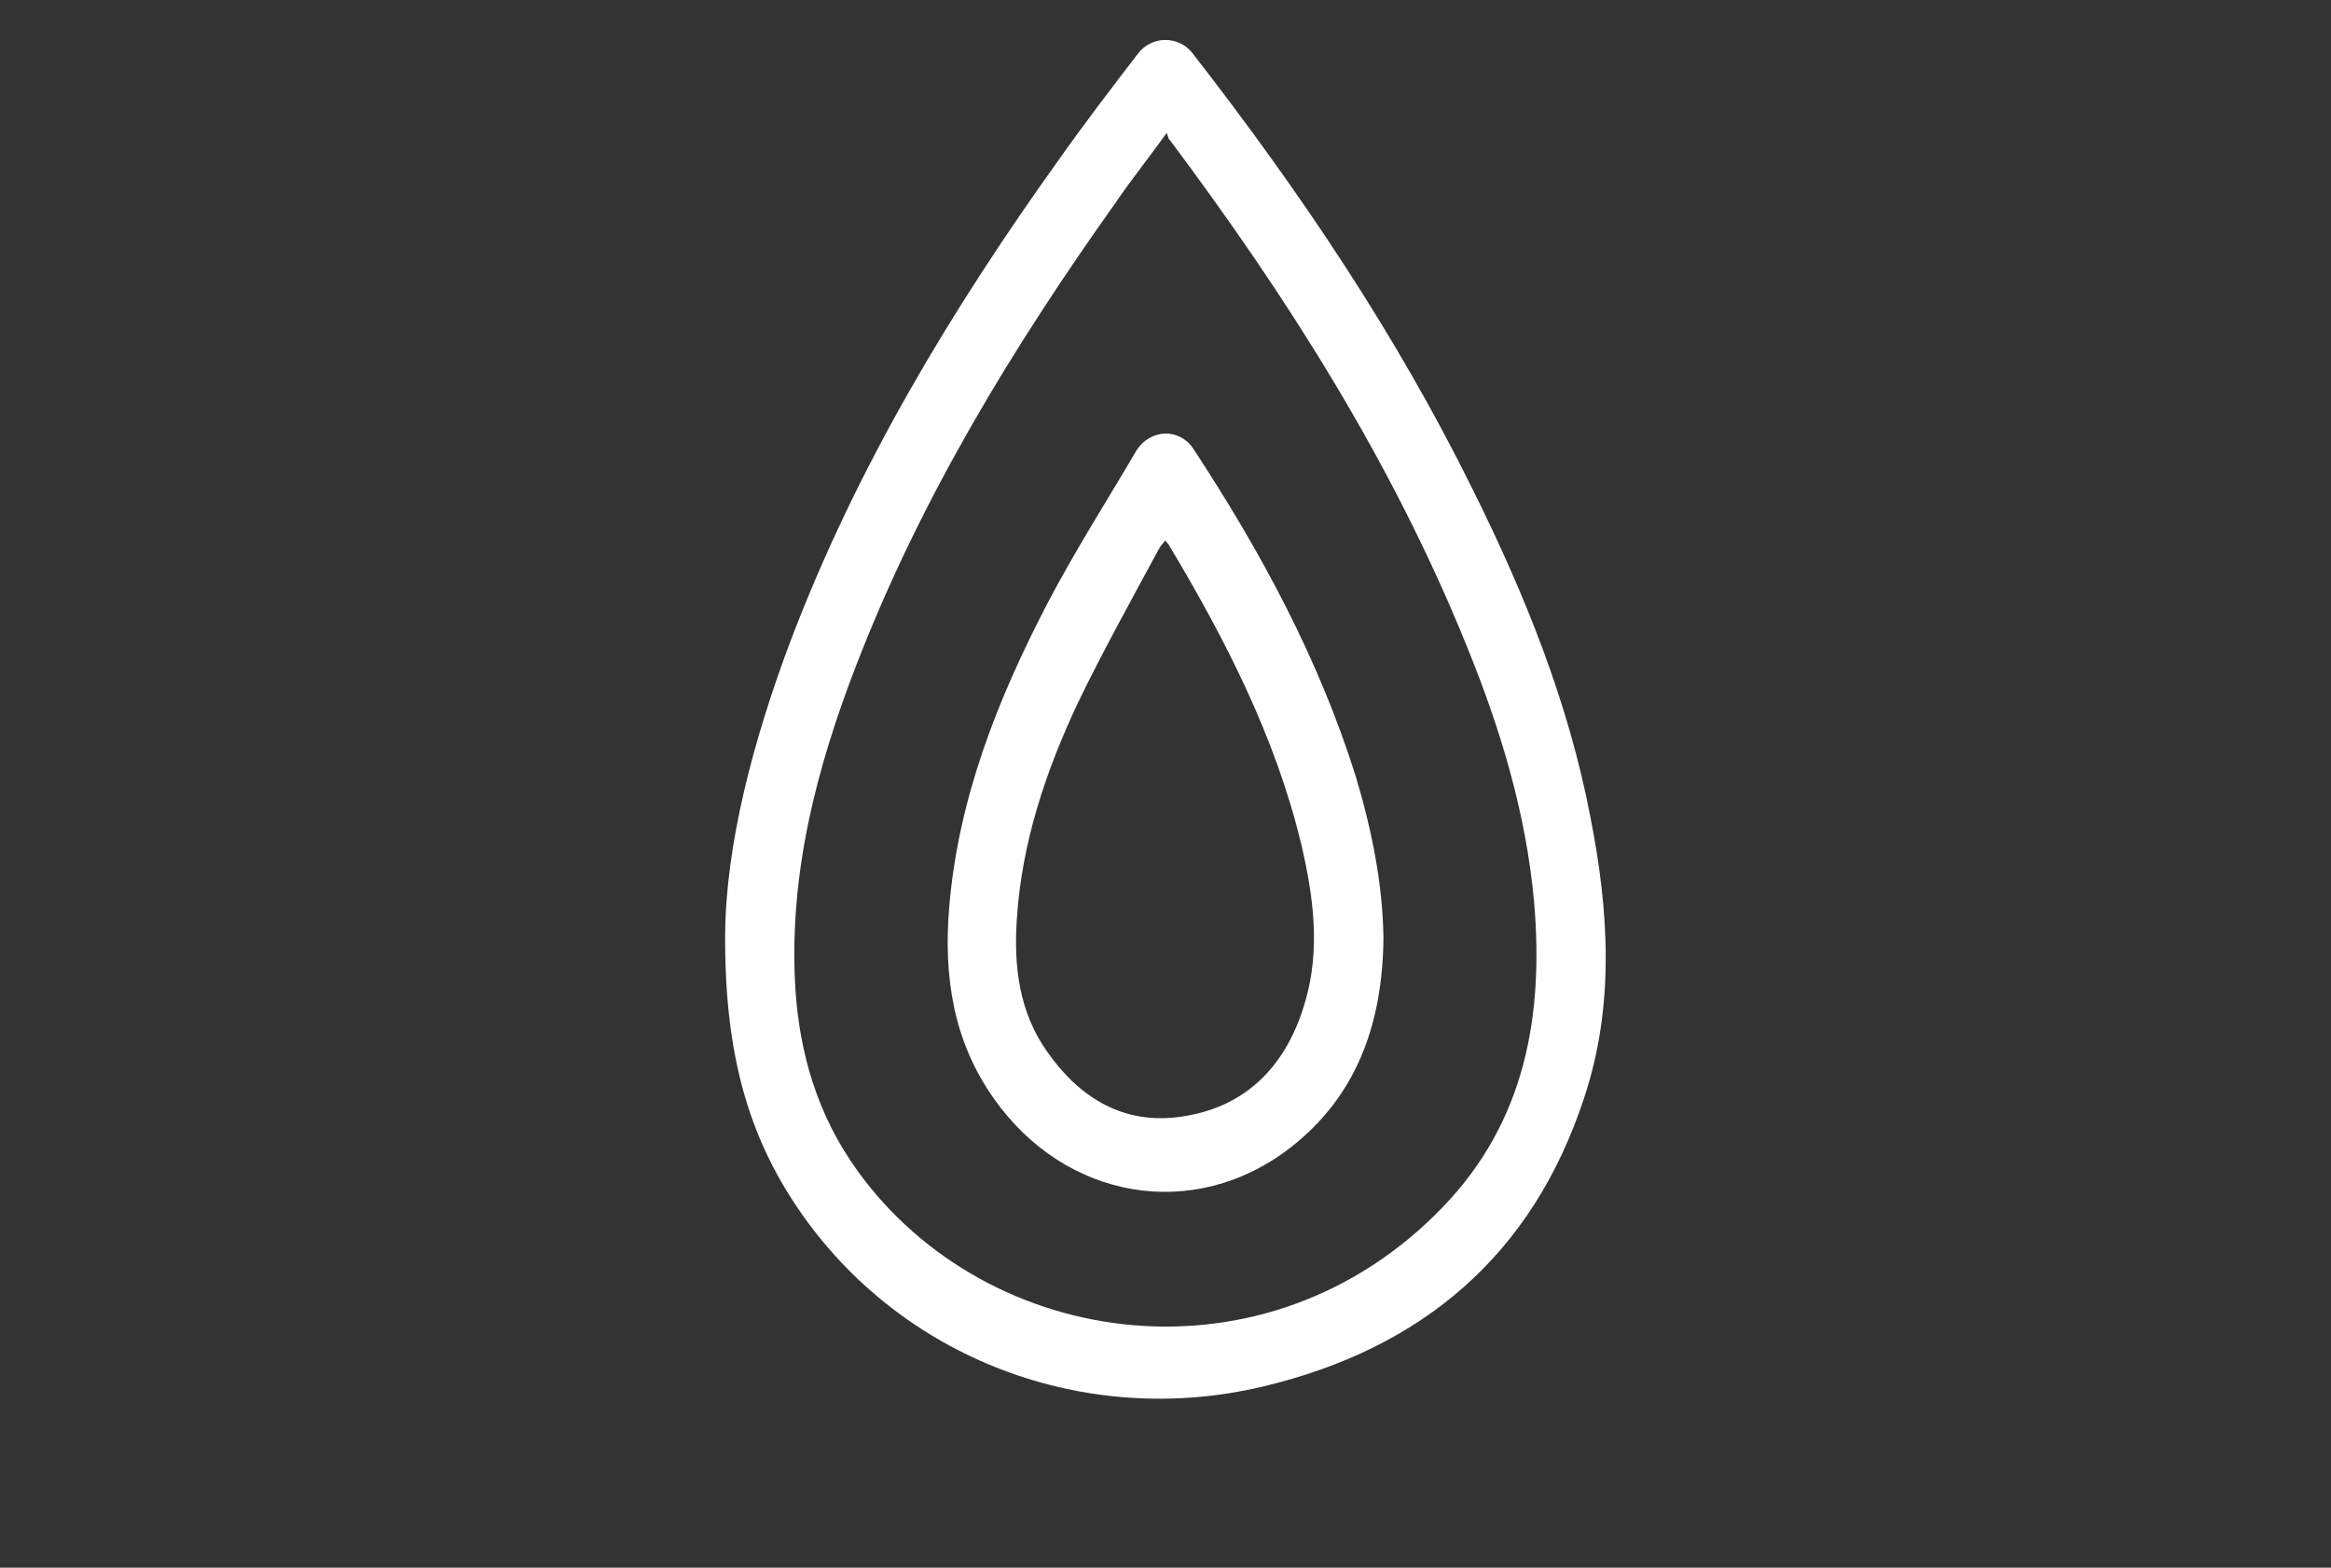 <?xml version="1.0" encoding="utf-8"?>
<!-- Generator: Adobe Illustrator 24.0.2, SVG Export Plug-In . SVG Version: 6.00 Build 0)  -->
<svg version="1.1" id="Capa_1" xmlns="http://www.w3.org/2000/svg" xmlns:xlink="http://www.w3.org/1999/xlink" x="0px" y="0px"
	 viewBox="0 0 289.3 194.6" style="enable-background:new 0 0 289.3 194.6;" xml:space="preserve">
<rect x="0" y="0" width="289.3" height="194.6" fill="#333333" stroke="none"/>
<style type="text/css">
	.st0{fill:#FFFFFF;}
</style>
<g id="vJRGGx.tif_1_">
	<g>
		<path class="st0" d="M90,115.9c0.1-11,3.4-23.8,8.1-36.3c8.2-21.6,20-41.2,33.4-59.9c3.1-4.4,6.4-8.7,9.7-13
			c1.7-2.3,5.1-2.3,6.8-0.1c13.3,17.1,25.3,34.9,34.9,54.4c6.4,12.9,11.8,26.3,14.5,40.5c2.3,11.7,3,23.4-0.8,34.8
			c-6.4,19.5-20.1,31.1-39.8,35.8c-22.2,5.3-45.1-3.5-57.7-22C92.9,141,89.9,130.8,90,115.9z M144.8,16.5c-2.3,3.2-4.4,5.8-6.3,8.6
			c-12.8,18-24.2,36.7-32.2,57.4c-5,12.9-8.4,26.1-7.6,40c0.5,8.3,2.8,16,7.7,22.8c16.2,22.5,50.9,27.2,72.7,4.5
			c10.2-10.6,12.5-23.7,11.3-37.8c-1-11.1-4.2-21.6-8.4-31.9c-9.2-22.7-22.2-43.2-36.8-62.7C145,17.3,145,17,144.8,16.5z"/>
		<path class="st0" d="M171.7,116.4c-0.1,10.5-3.2,19.6-11.6,26.1c-11.9,9.2-27.9,6.5-36.8-6.2c-5-7.1-6.2-15.1-5.5-23.6
			c1.1-13.5,6-25.9,12.2-37.8c3.4-6.5,7.3-12.6,11-18.9c1.7-2.8,5.4-2.9,7.1-0.3c8.4,12.8,15.6,26.1,20.2,40.8
			C170.3,103.2,171.6,109.8,171.7,116.4z M144.6,67.1c-0.3,0.4-0.6,0.7-0.8,1.1c-3.4,6.3-6.9,12.6-10,19c-4,8.5-7,17.4-7.6,26.9
			c-0.4,5.9,0.3,11.6,3.8,16.5c4,5.7,9.5,9.1,16.7,8c8.2-1.2,13.1-6.6,15.3-14.3c1.9-6.5,1-13.1-0.5-19.5
			c-3.2-13.3-9.4-25.4-16.4-37.1C145,67.5,144.8,67.3,144.6,67.1z"/>
	</g>
</g>
</svg>
